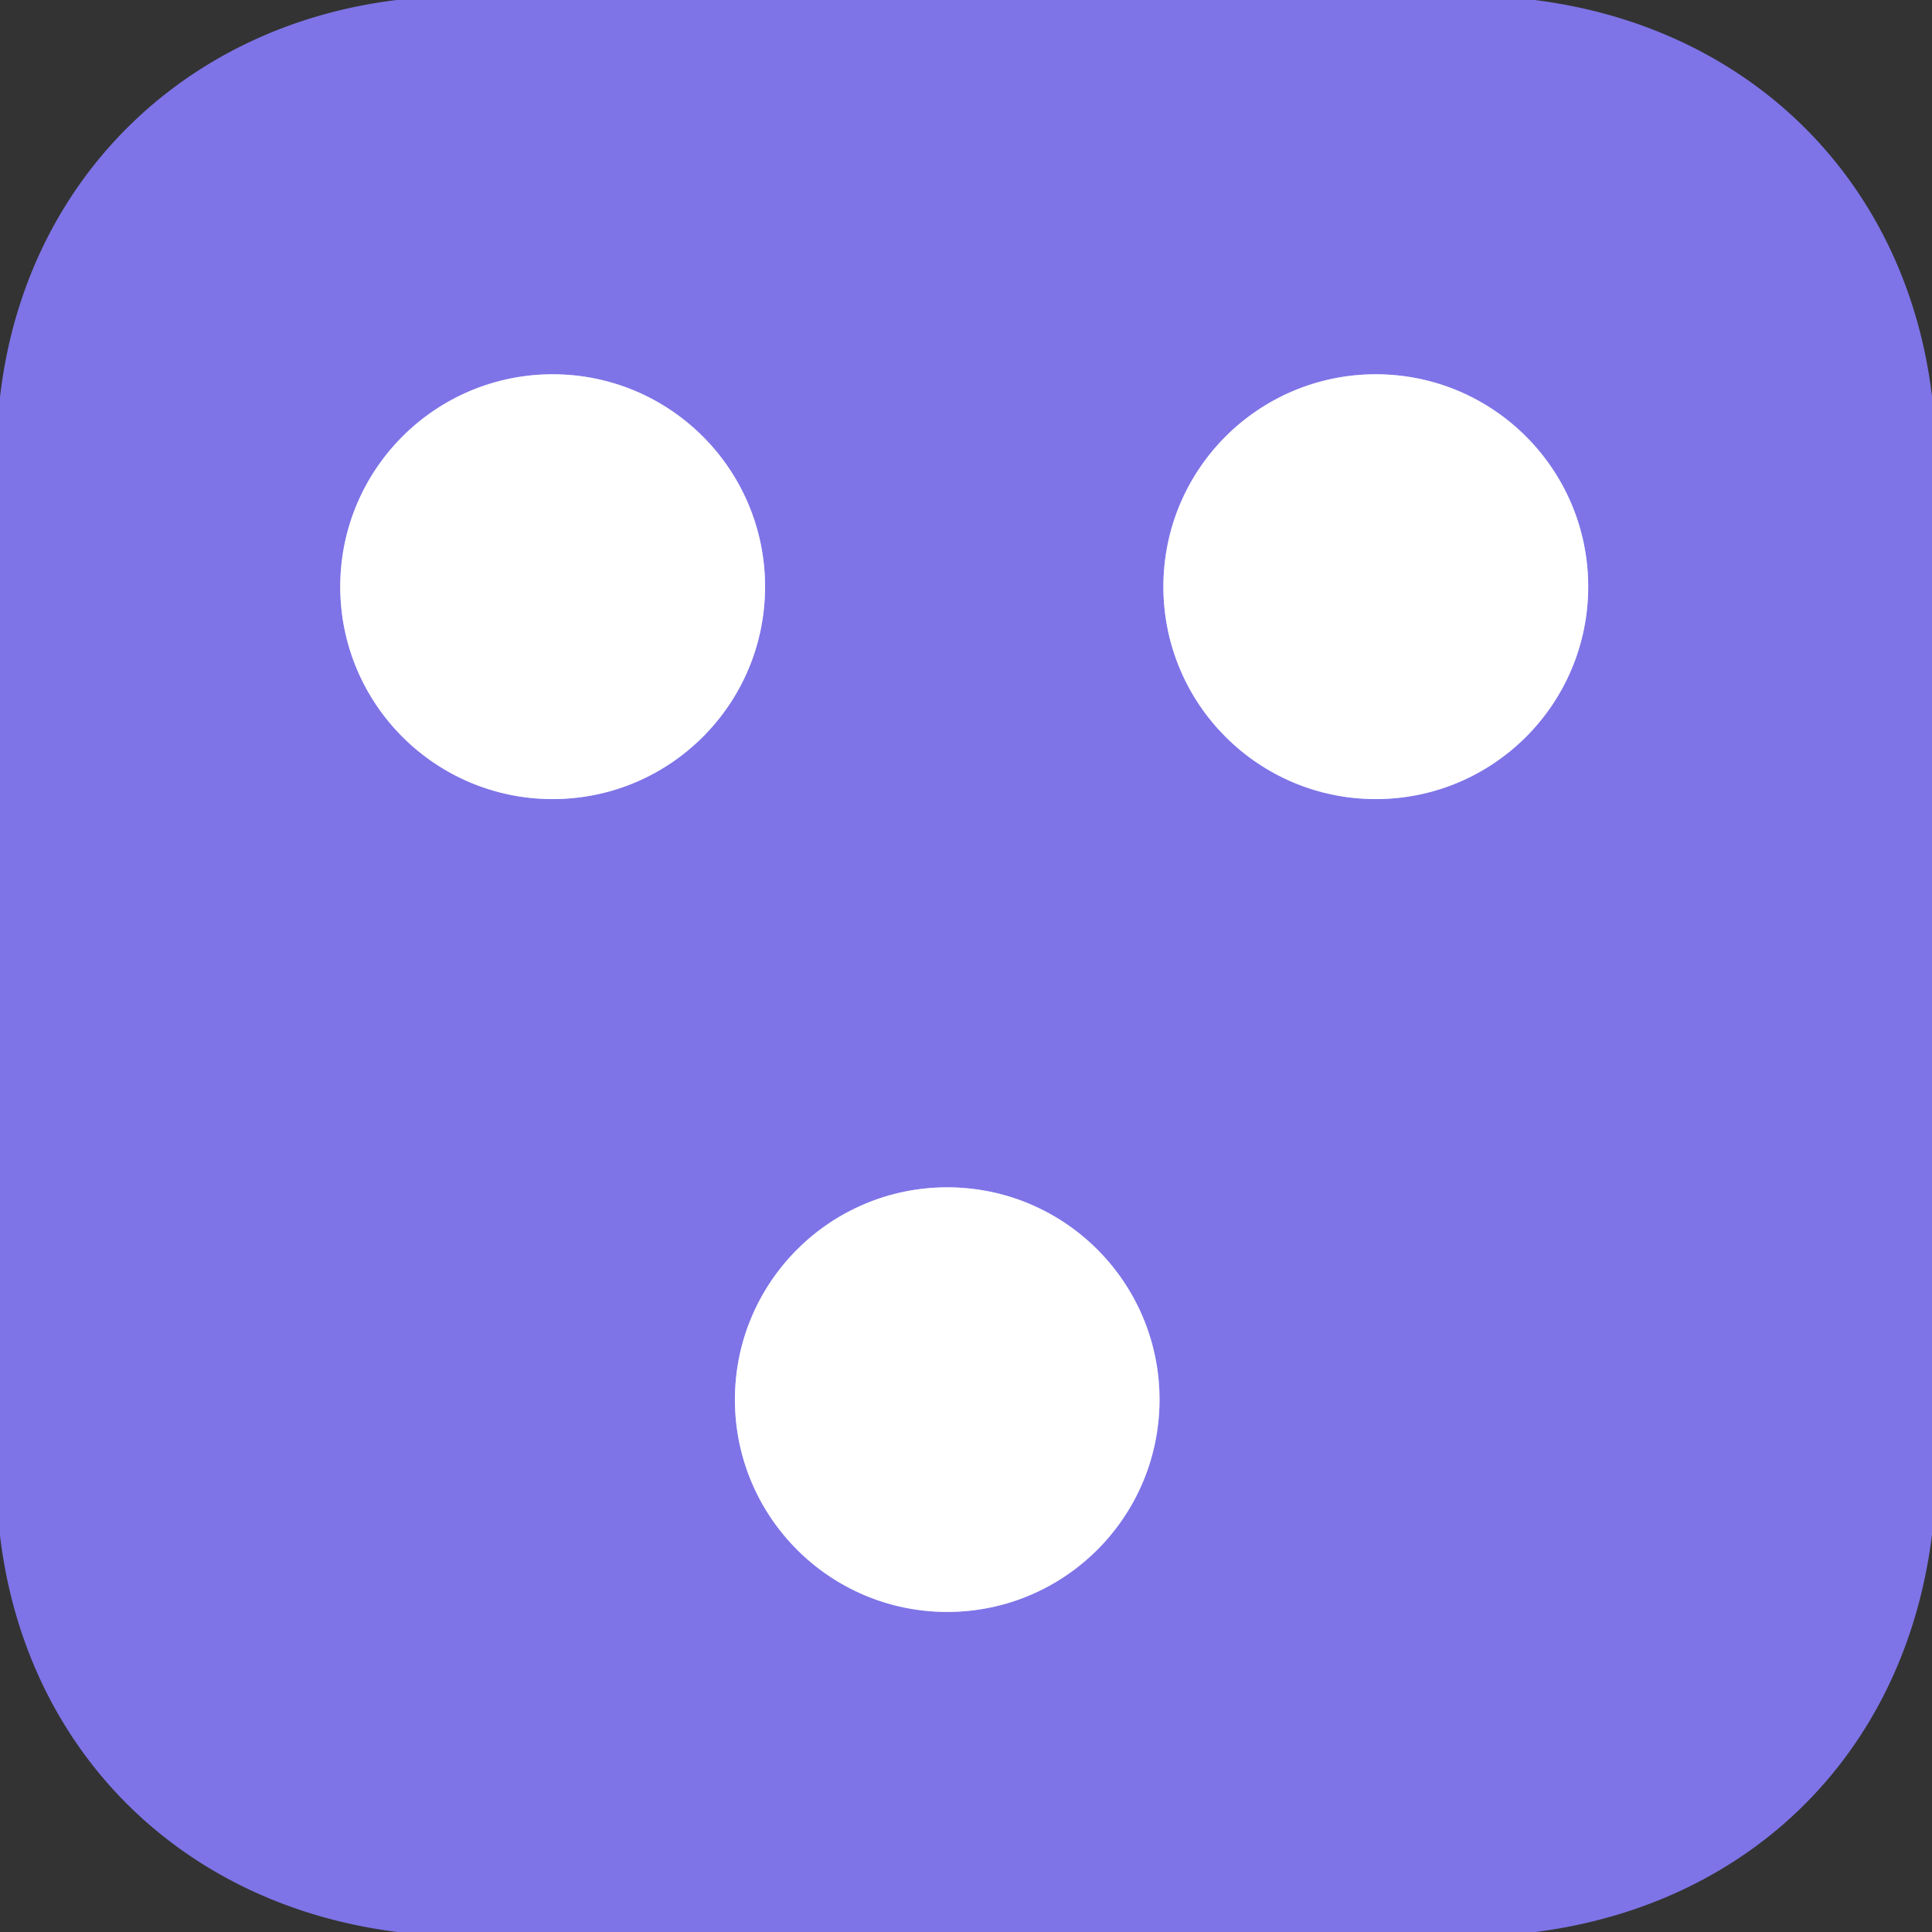 <?xml version="1.0" encoding="UTF-8" standalone="no"?>
<!DOCTYPE svg PUBLIC "-//W3C//DTD SVG 1.1//EN" "http://www.w3.org/Graphics/SVG/1.1/DTD/svg11.dtd">
<svg xmlns="http://www.w3.org/2000/svg" version="1.1" viewBox="0.00 0.00 180.00 180.00">
<rect x="0.00" y="0.00" width="180.00" height="180.00" fill="#333333" stroke="none"/>
<g stroke-width="2.00" fill="none" stroke-linecap="butt">
<path stroke="#bfbaf3" vector-effect="non-scaling-stroke" d="
  M 71.28 54.66
  A 19.79 19.79 0.0 0 0 51.49 34.87
  A 19.79 19.79 0.0 0 0 31.70 54.66
  A 19.79 19.79 0.0 0 0 51.49 74.45
  A 19.79 19.79 0.0 0 0 71.28 54.66"
/>
<path stroke="#bfbaf3" vector-effect="non-scaling-stroke" d="
  M 147.97 54.66
  A 19.79 19.79 0.0 0 0 128.18 34.87
  A 19.79 19.79 0.0 0 0 108.39 54.66
  A 19.79 19.79 0.0 0 0 128.18 74.45
  A 19.79 19.79 0.0 0 0 147.97 54.66"
/>
<path stroke="#bfbaf3" vector-effect="non-scaling-stroke" d="
  M 108.03 130.40
  A 19.78 19.78 0.0 0 0 88.25 110.62
  A 19.78 19.78 0.0 0 0 68.47 130.40
  A 19.78 19.78 0.0 0 0 88.25 150.18
  A 19.78 19.78 0.0 0 0 108.03 130.40"
/>
</g>
<path fill="#7e74e7" d="
  M 142.98 0.00
  C 163.12 2.53 177.60 16.90 180.00 36.93
  L 180.00 142.99
  C 177.50 163.13 163.28 177.39 143.07 180.00
  L 37.03 180.00
  C 16.88 177.47 2.40 163.10 0.00 143.07
  L 0.00 37.01
  C 2.28 17.04 16.93 2.46 36.95 0.00
  L 142.98 0.00
  Z
  M 71.28 54.66
  A 19.79 19.79 0.0 0 0 51.49 34.87
  A 19.79 19.79 0.0 0 0 31.70 54.66
  A 19.79 19.79 0.0 0 0 51.49 74.45
  A 19.79 19.79 0.0 0 0 71.28 54.66
  Z
  M 147.97 54.66
  A 19.79 19.79 0.0 0 0 128.18 34.87
  A 19.79 19.79 0.0 0 0 108.39 54.66
  A 19.79 19.79 0.0 0 0 128.18 74.45
  A 19.79 19.79 0.0 0 0 147.97 54.66
  Z
  M 108.03 130.40
  A 19.78 19.78 0.0 0 0 88.25 110.62
  A 19.78 19.78 0.0 0 0 68.47 130.40
  A 19.78 19.78 0.0 0 0 88.25 150.18
  A 19.78 19.78 0.0 0 0 108.03 130.40
  Z"
/>
<circle fill="#ffffff" cx="51.49" cy="54.66" r="19.79"/>
<circle fill="#ffffff" cx="128.18" cy="54.66" r="19.79"/>
<circle fill="#ffffff" cx="88.25" cy="130.40" r="19.78"/>
</svg>
